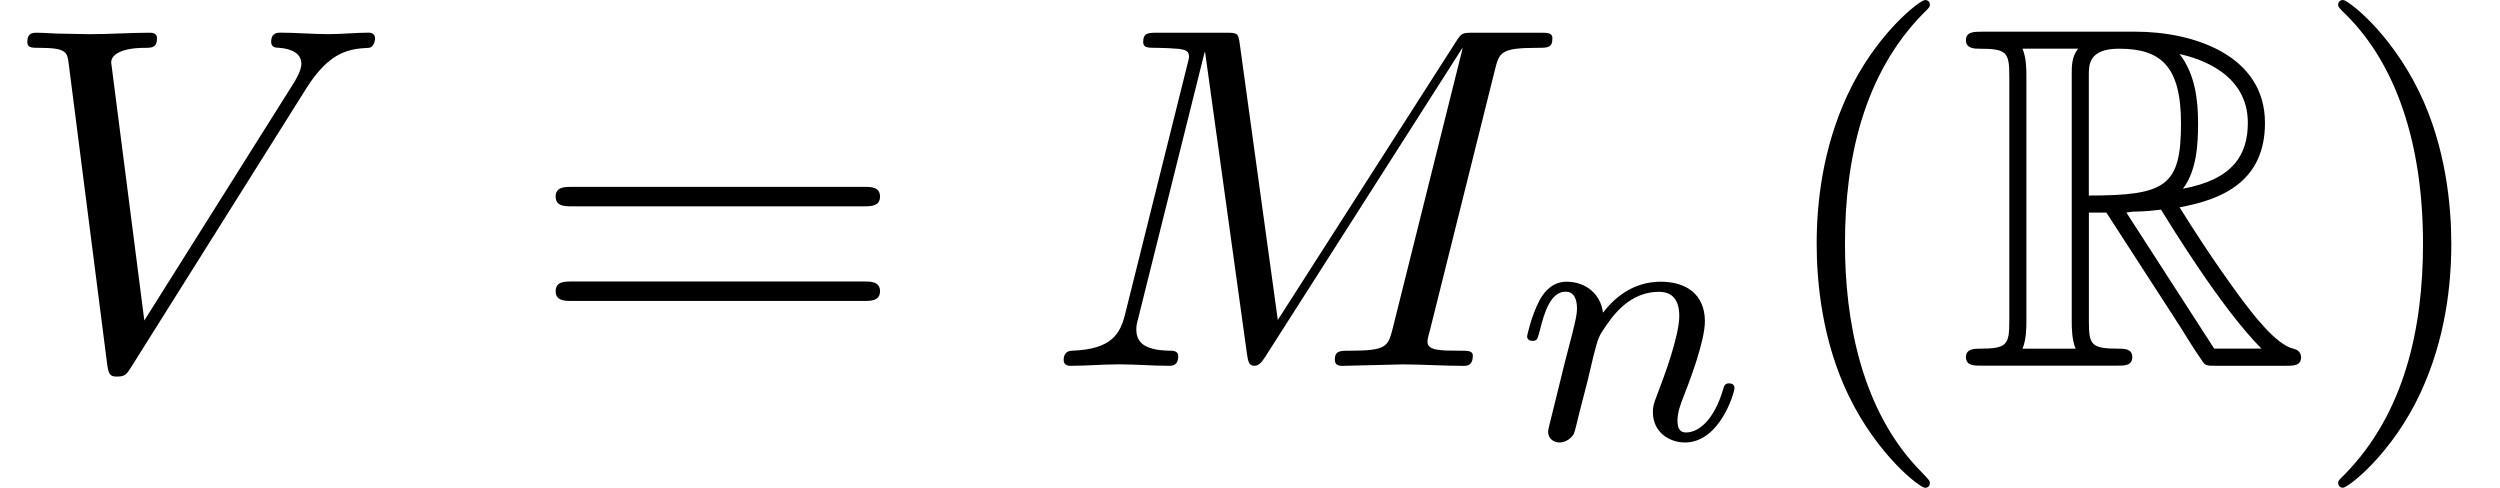 <?xml version='1.0' encoding='UTF-8'?>
<!-- This file was generated by dvisvgm 3.2.2 -->
<svg version='1.1' xmlns='http://www.w3.org/2000/svg' xmlns:xlink='http://www.w3.org/1999/xlink' width='55.917pt' height='10.909pt' viewBox='0 -8.182 55.917 10.909'>
<defs>
<path id='g12-82' d='m2.136-2.503h.287l1.196 1.849c.08 .128 .271 .438 .359 .558c.056 .096 .08 .096 .263 .096h1.1c.143 0 .263 0 .263-.143c0-.064-.048-.12-.12-.135c-.295-.064-.685-.59-.877-.845c-.056-.08-.454-.606-.988-1.467c.709-.128 1.395-.43 1.395-1.379c0-1.108-1.172-1.49-2.112-1.49h-2.503c-.143 0-.271 0-.271 .143c0 .135 .151 .135 .215 .135c.454 0 .494 .056 .494 .454v3.993c0 .399-.04 .454-.494 .454c-.064 0-.215 0-.215 .135c0 .143 .128 .143 .271 .143h2.184c.143 0 .263 0 .263-.143c0-.135-.135-.135-.223-.135c-.454 0-.486-.064-.486-.454v-1.769zm1.538-.391c.223-.295 .247-.717 .247-1.068c0-.383-.048-.805-.303-1.132c.327 .072 1.116 .319 1.116 1.124c0 .518-.239 .925-1.06 1.076zm-1.538-1.857c0-.167 0-.43 .494-.43c.677 0 1.012 .279 1.012 1.219c0 1.028-.247 1.18-1.506 1.18v-1.969zm-1.084 4.471c.064-.143 .064-.367 .064-.438v-4.025c0-.08 0-.295-.064-.438h.909c-.104 .128-.104 .287-.104 .406v4.057c0 .08 0 .295 .064 .438h-.869zm1.698-2.224c.056-.008 .088-.016 .151-.016c.12 0 .295-.016 .414-.032c.12 .191 .98 1.61 1.642 2.271h-.773l-1.435-2.224z'/>
<path id='g21-110' d='m4.878-1.14c0-.08-.064-.104-.12-.104c-.096 0-.112 .056-.135 .135c-.191 .654-.526 .964-.829 .964c-.128 0-.191-.08-.191-.263s.064-.359 .143-.558c.12-.303 .47-1.219 .47-1.666c0-.598-.414-.885-.988-.885c-.646 0-1.06 .391-1.291 .693c-.056-.438-.406-.693-.813-.693c-.287 0-.486 .183-.614 .43c-.191 .375-.271 .789-.271 .789c0 .072 .056 .104 .12 .104c.104 0 .112-.032 .167-.239c.096-.391 .239-.861 .574-.861c.207 0 .255 .199 .255 .375c0 .143-.04 .295-.104 .558l-.167 .646l-.295 1.196c-.032 .12-.08 .319-.08 .351c0 .183 .151 .247 .255 .247c.143 0 .263-.096 .319-.191c.024-.048 .088-.319 .128-.486l.183-.709c.024-.12 .104-.422 .128-.542c.112-.43 .112-.438 .295-.701c.263-.391 .638-.741 1.172-.741c.287 0 .454 .167 .454 .542c0 .438-.335 1.347-.486 1.737c-.104 .263-.104 .311-.104 .414c0 .454 .375 .677 .717 .677c.781 0 1.108-1.116 1.108-1.219z'/>
<use id='g13-82' xlink:href='#g12-82' transform='scale(1.369)'/>
<path id='g25-40' d='m3.611 2.618c0-.033 0-.055-.185-.24c-1.364-1.375-1.713-3.436-1.713-5.105c0-1.898 .415-3.796 1.756-5.16c.142-.131 .142-.153 .142-.185c0-.076-.044-.109-.109-.109c-.109 0-1.091 .742-1.735 2.127c-.556 1.2-.687 2.411-.687 3.327c0 .851 .12 2.171 .72 3.404c.655 1.342 1.593 2.051 1.702 2.051c.065 0 .109-.033 .109-.109z'/>
<path id='g25-41' d='m3.153-2.727c0-.851-.12-2.171-.72-3.404c-.655-1.342-1.593-2.051-1.702-2.051c-.065 0-.109 .044-.109 .109c0 .033 0 .055 .207 .251c1.069 1.08 1.691 2.815 1.691 5.095c0 1.865-.404 3.785-1.756 5.16c-.142 .131-.142 .153-.142 .185c0 .065 .044 .109 .109 .109c.109 0 1.091-.742 1.735-2.127c.556-1.2 .687-2.411 .687-3.327z'/>
<path id='g25-61' d='m7.865-3.785c0-.218-.207-.218-.36-.218h-6.535c-.153 0-.36 0-.36 .218s.207 .218 .371 .218h6.513c.164 0 .371 0 .371-.218zm0 2.116c0-.218-.207-.218-.371-.218h-6.513c-.164 0-.371 0-.371 .218s.207 .218 .36 .218h6.535c.153 0 .36 0 .36-.218z'/>
<use id='g22-77' xlink:href='#g3-77' transform='scale(1.095)'/>
<use id='g22-86' xlink:href='#g3-86' transform='scale(1.095)'/>
<path id='g3-77' d='m8.777-.199c0-.11-.09-.11-.279-.11c-.369 0-.648 0-.648-.179c0-.04 0-.06 .05-.239l1.325-5.31c.09-.359 .11-.458 .857-.458c.229 0 .319 0 .319-.199c0-.11-.1-.11-.269-.11h-1.315c-.259 0-.269 0-.389 .189l-3.636 5.679l-.777-5.639c-.03-.229-.05-.229-.309-.229h-1.365c-.189 0-.299 0-.299 .189c0 .12 .09 .12 .289 .12c.13 0 .309 .01 .428 .02c.159 .02 .219 .05 .219 .159c0 .04-.01 .07-.04 .189l-1.265 5.071c-.1 .399-.269 .717-1.076 .747c-.05 0-.179 .01-.179 .189c0 .09 .06 .12 .139 .12c.319 0 .667-.03 .996-.03c.339 0 .697 .03 1.026 .03c.05 0 .179 0 .179-.199c0-.11-.11-.11-.179-.11c-.568-.01-.677-.209-.677-.438c0-.07 .01-.12 .04-.229l1.355-5.43h.01l.857 6.177c.02 .12 .03 .229 .149 .229c.11 0 .169-.11 .219-.179l4.025-6.306h.01l-1.425 5.709c-.1 .389-.12 .468-.907 .468c-.169 0-.279 0-.279 .189c0 .12 .12 .12 .149 .12l1.235-.03c.408 0 .837 .03 1.245 .03c.06 0 .189 0 .189-.199z'/>
<path id='g3-86' d='m7.661-6.685c0-.08-.05-.12-.13-.12c-.259 0-.548 .03-.817 .03c-.329 0-.667-.03-.986-.03c-.06 0-.189 0-.189 .189c0 .11 .09 .12 .159 .12c.269 .02 .458 .12 .458 .329c0 .149-.149 .379-.149 .379l-3.059 4.862l-.677-5.27c0-.169 .229-.299 .687-.299c.139 0 .249 0 .249-.199c0-.09-.08-.11-.139-.11c-.399 0-.827 .03-1.235 .03c-.179 0-.369-.01-.548-.01s-.369-.02-.538-.02c-.07 0-.189 0-.189 .189c0 .12 .09 .12 .249 .12c.558 0 .568 .09 .598 .339l.787 6.147c.03 .199 .07 .229 .199 .229c.159 0 .199-.05 .279-.179l3.587-5.709c.488-.777 .907-.807 1.275-.827c.12-.01 .13-.189 .13-.189z'/>
</defs>
<g id='page424'>
<use x='0' y='0' xlink:href='#g22-86'/>
<use x='11.818' y='0' xlink:href='#g25-61'/>
<use x='23.333' y='0' xlink:href='#g22-77'/>
<use x='33.917' y='1.636' xlink:href='#g21-110'/>
<use x='39.553' y='0' xlink:href='#g25-40'/>
<use x='43.796' y='0' xlink:href='#g13-82'/>
<use x='51.675' y='0' xlink:href='#g25-41'/>
</g>
</svg>
